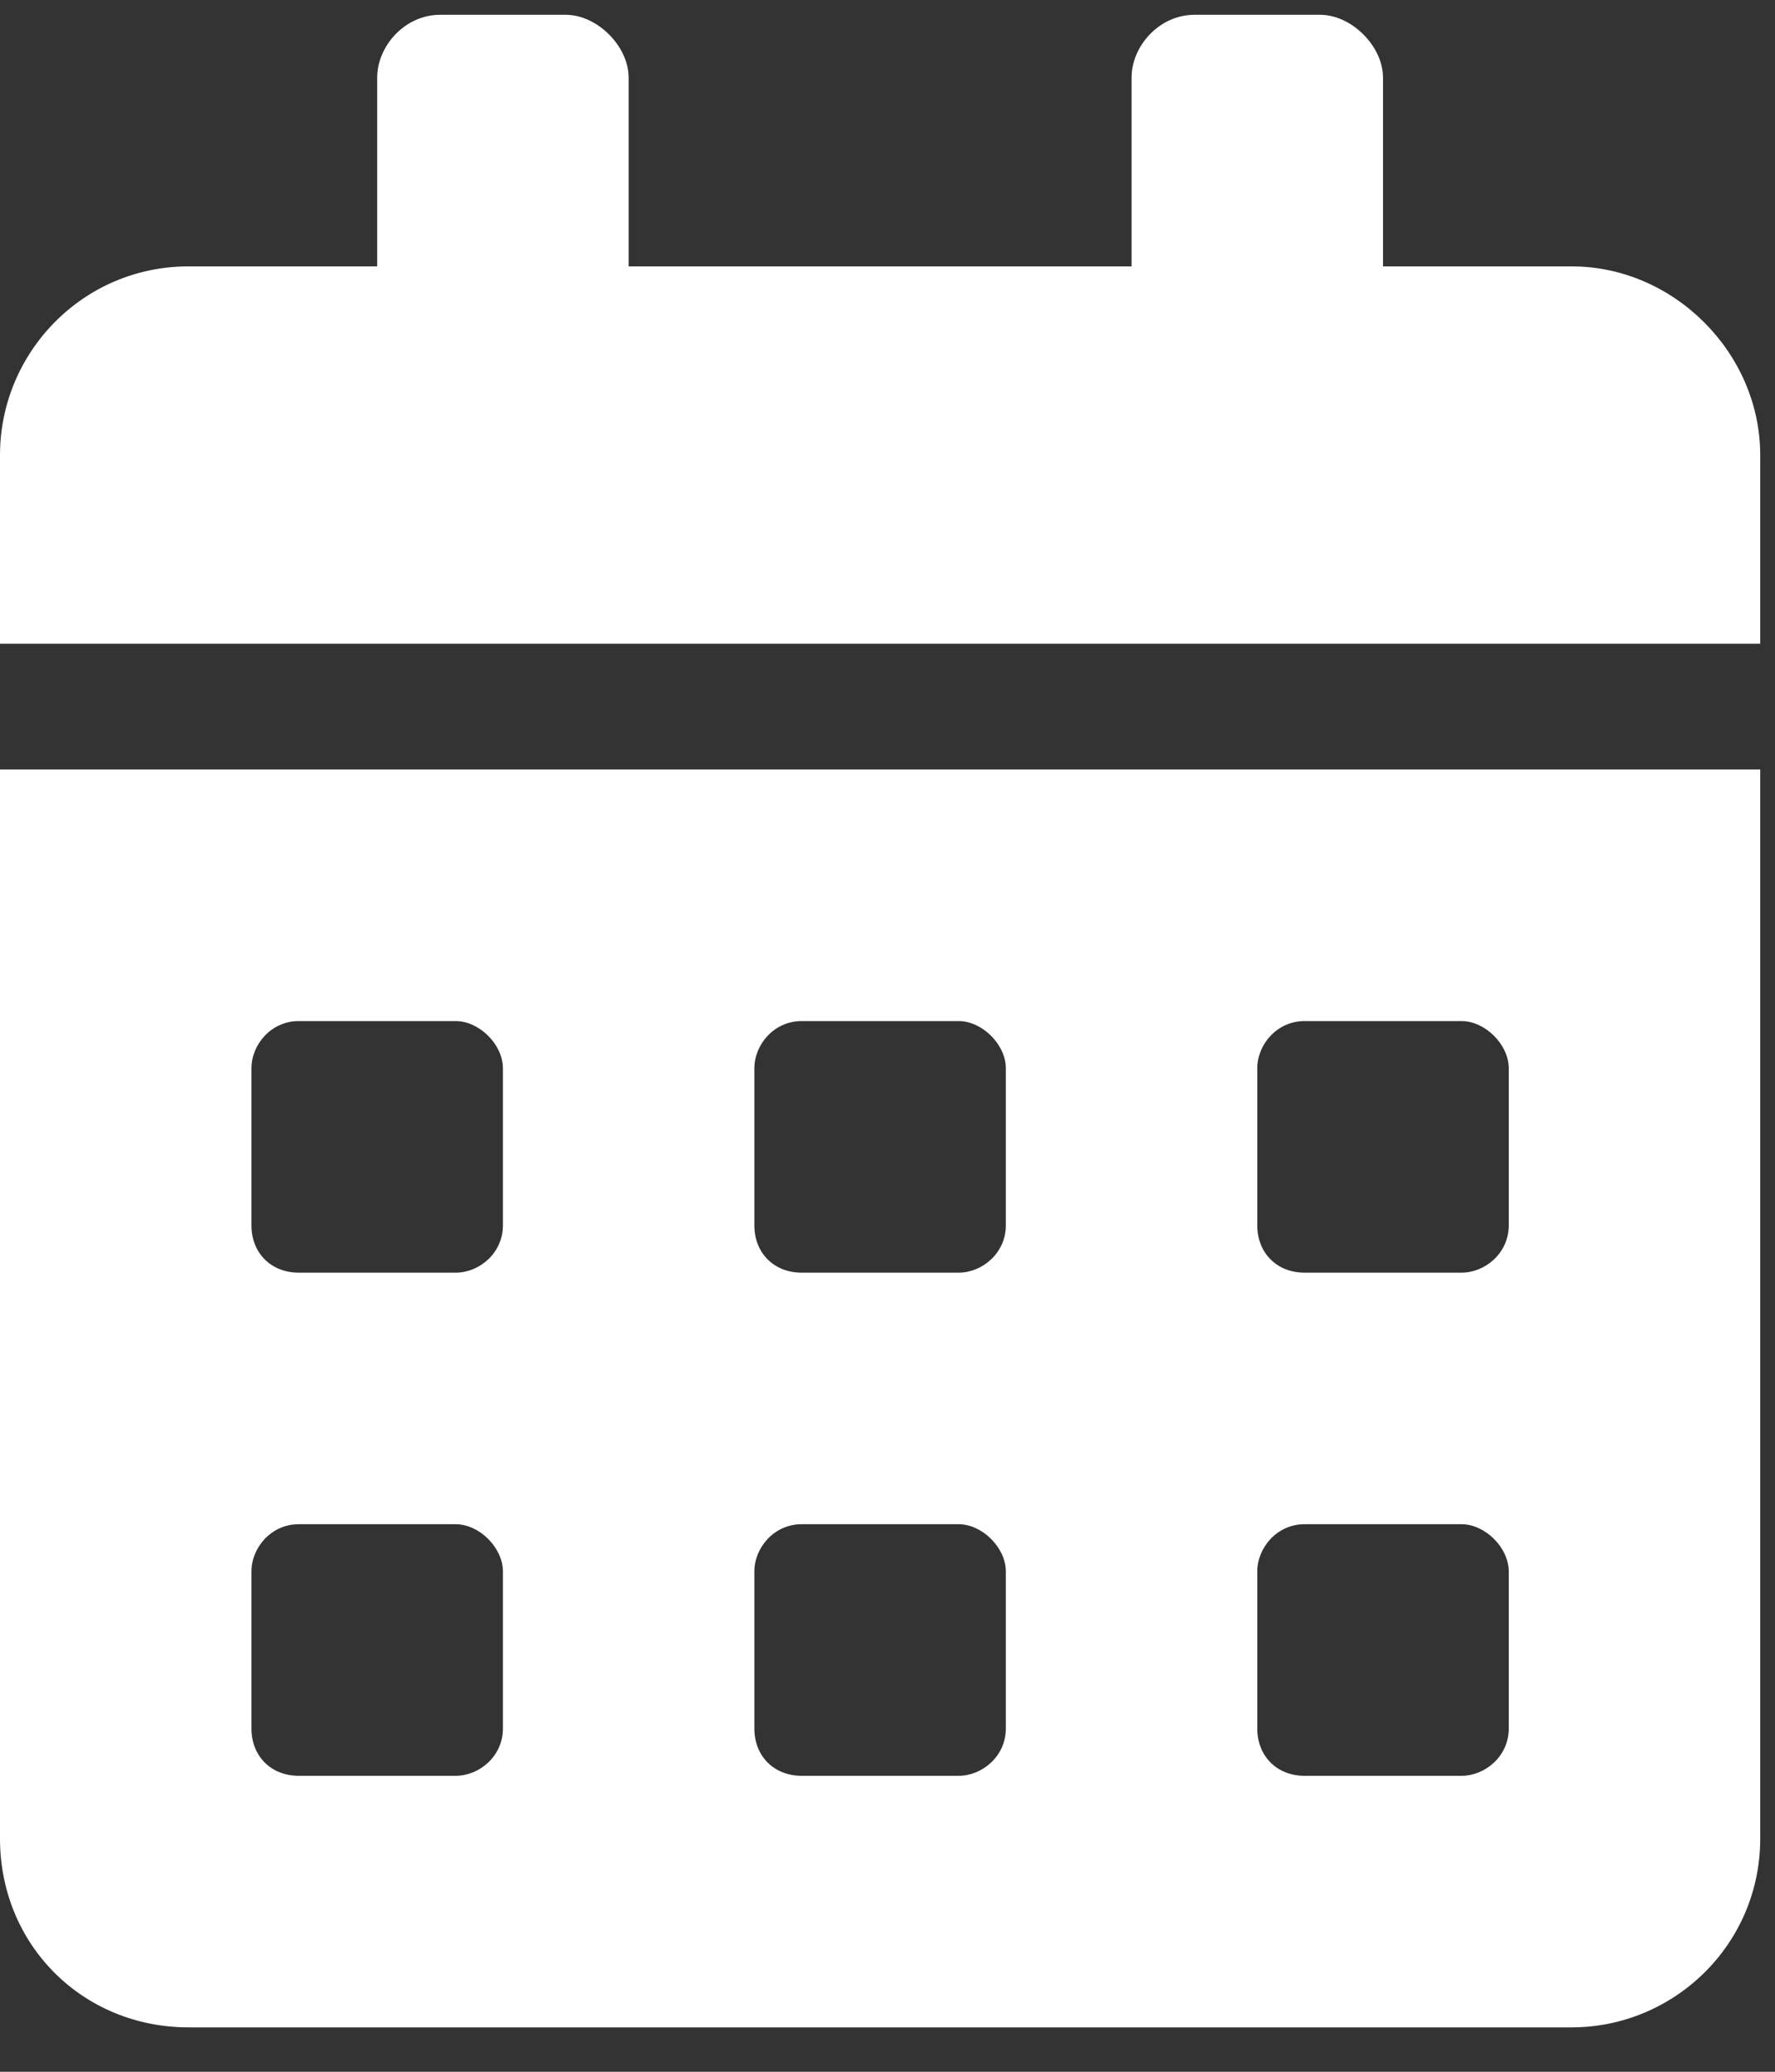 <svg width="30" height="35" viewBox="0 0 30 35" fill="none" xmlns="http://www.w3.org/2000/svg">
<rect x="0" y="0" width="30" height="35" fill="#333333" stroke="none"/>
<path d="M0 31.062V13H29.75V31.062C29.75 32.855 28.289 34.25 26.562 34.25H3.188C1.395 34.25 0 32.855 0 31.062ZM21.25 18.047V20.703C21.25 21.168 21.582 21.5 22.047 21.5H24.703C25.102 21.5 25.5 21.168 25.5 20.703V18.047C25.5 17.648 25.102 17.25 24.703 17.25H22.047C21.582 17.25 21.25 17.648 21.25 18.047ZM21.25 26.547V29.203C21.25 29.668 21.582 30 22.047 30H24.703C25.102 30 25.5 29.668 25.5 29.203V26.547C25.5 26.148 25.102 25.75 24.703 25.75H22.047C21.582 25.75 21.25 26.148 21.25 26.547ZM12.75 18.047V20.703C12.75 21.168 13.082 21.5 13.547 21.5H16.203C16.602 21.5 17 21.168 17 20.703V18.047C17 17.648 16.602 17.25 16.203 17.25H13.547C13.082 17.25 12.75 17.648 12.75 18.047ZM12.75 26.547V29.203C12.75 29.668 13.082 30 13.547 30H16.203C16.602 30 17 29.668 17 29.203V26.547C17 26.148 16.602 25.75 16.203 25.75H13.547C13.082 25.75 12.75 26.148 12.75 26.547ZM4.25 18.047V20.703C4.25 21.168 4.582 21.5 5.047 21.5H7.703C8.102 21.5 8.5 21.168 8.5 20.703V18.047C8.5 17.648 8.102 17.25 7.703 17.25H5.047C4.582 17.25 4.25 17.648 4.25 18.047ZM4.25 26.547V29.203C4.25 29.668 4.582 30 5.047 30H7.703C8.102 30 8.5 29.668 8.5 29.203V26.547C8.5 26.148 8.102 25.75 7.703 25.75H5.047C4.582 25.75 4.25 26.148 4.25 26.547ZM26.562 4.5C28.289 4.5 29.75 5.961 29.75 7.688V10.875H0V7.688C0 5.961 1.395 4.5 3.188 4.5H6.375V1.312C6.375 0.781 6.84 0.25 7.438 0.25H9.562C10.094 0.25 10.625 0.781 10.625 1.312V4.5H19.125V1.312C19.125 0.781 19.59 0.25 20.188 0.25H22.312C22.844 0.25 23.375 0.781 23.375 1.312V4.5H26.562Z" fill="white"/>
</svg>
